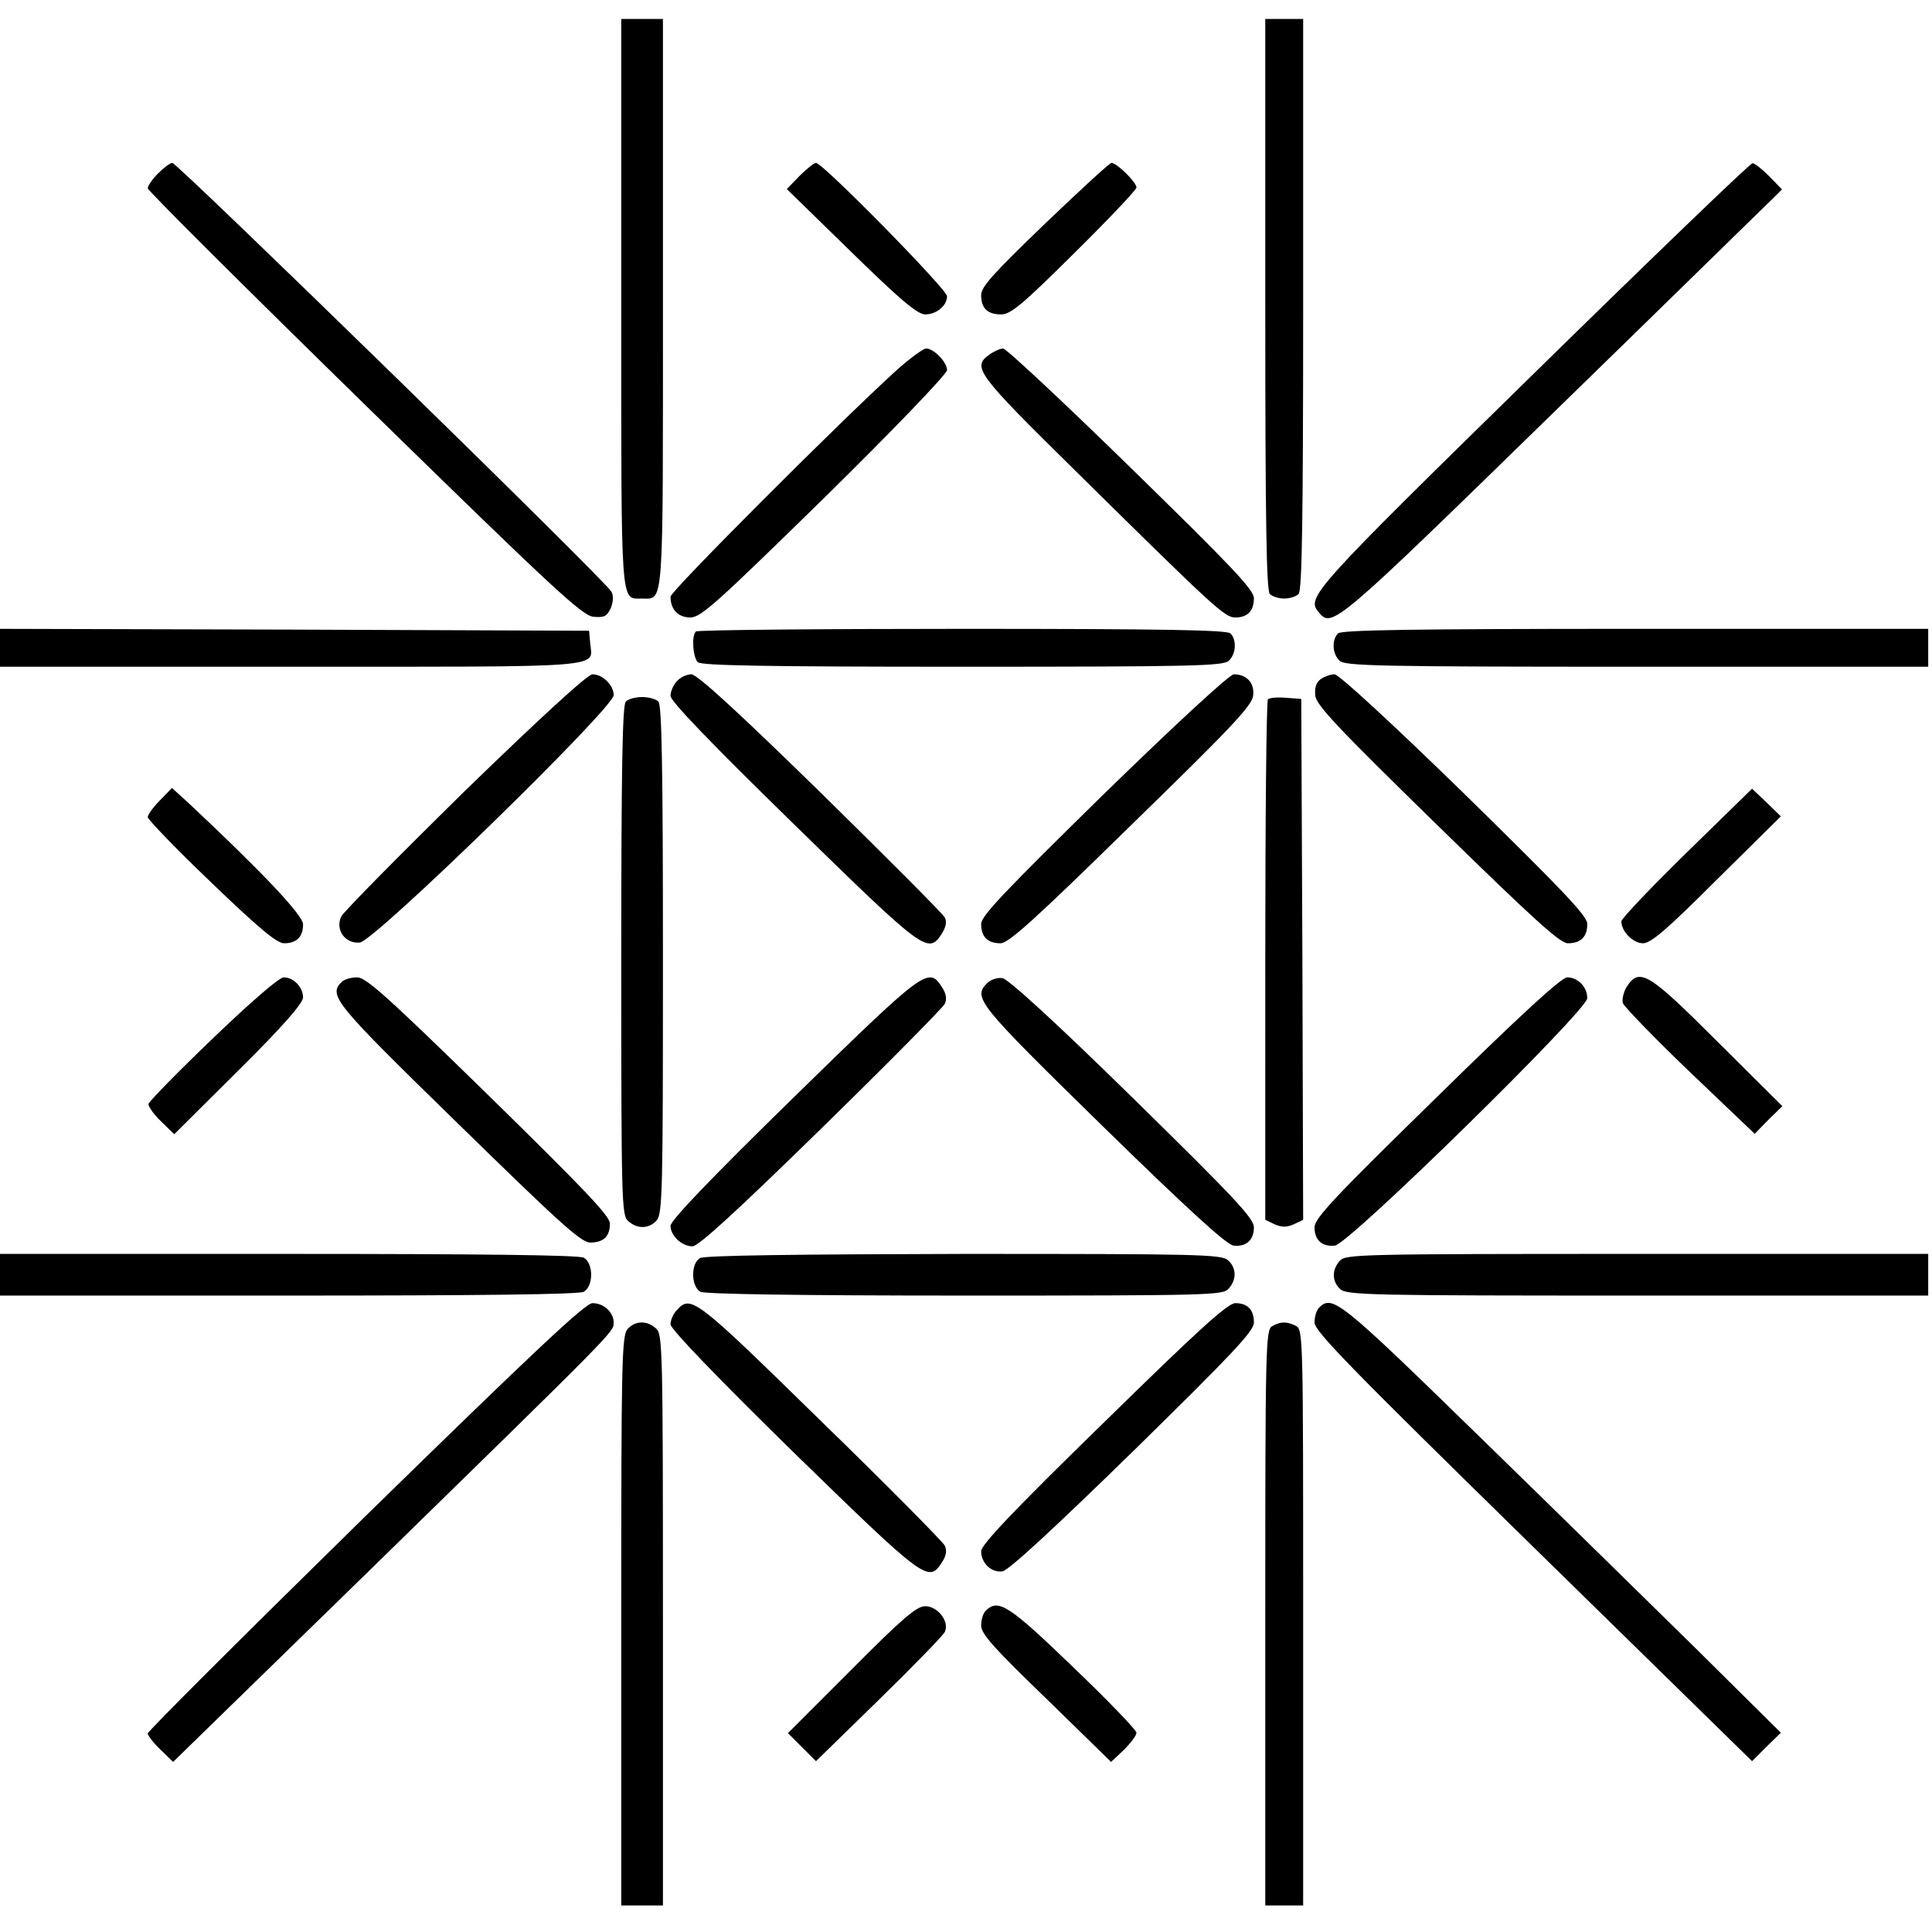 <svg version="1" xmlns="http://www.w3.org/2000/svg" width="680" height="680" viewBox="0 0 510 510"><path d="M164 79.9c0 81.7-.3 78.1 5.5 78.1s5.5 3.6 5.5-78.1V5h-11v74.9zM334 80.3c0 57.2.3 75.6 1.2 76.5.7.7 2.4 1.2 3.8 1.2s3.1-.5 3.8-1.2c.9-.9 1.2-19.3 1.2-76.5V5h-10v75.3zM41.7 45.8c-1.5 1.5-2.7 3.3-2.7 3.9 0 .6 25.7 26.2 57.1 56.9 50.2 49.1 57.6 55.9 60.5 56.2 2.8.3 3.6-.1 4.6-2.2.7-1.7.8-3.3.2-4.4C160.2 153.6 46.8 43 45.5 43c-.6 0-2.3 1.3-3.8 2.8zM211 46.5l-3.3 3.4 16.9 16.5c13.1 12.8 17.5 16.5 19.6 16.6 3 0 5.8-2.3 5.8-4.8 0-1.8-32.8-35.2-34.6-35.2-.5 0-2.5 1.6-4.4 3.5zM275.8 59.1C262.2 72.2 259 75.7 259 77.9c0 3.5 1.7 5.1 5.3 5.1 2.5 0 5.7-2.7 19.3-16.2 9-8.9 16.4-16.7 16.4-17.3 0-1.4-5.2-6.5-6.6-6.5-.5 0-8.4 7.3-17.6 16.1zM404.5 99c-58.3 57.1-59.7 58.7-56.4 62.6 3.5 4.3 4.2 3.7 62-52.7 30.5-29.7 56.5-55.2 57.9-56.5l2.4-2.4-3.4-3.5c-1.9-1.9-3.9-3.5-4.4-3.4-.6 0-26.7 25.1-58.1 55.9zM236.7 97.7c-15.6 14.2-59.7 58.4-59.7 59.8 0 3.4 2 5.5 5.3 5.5 2.8-.1 6.8-3.7 35.5-31.8 18.1-17.8 32.2-32.5 32.2-33.5 0-2.1-3.5-5.7-5.5-5.7-.8 0-4.3 2.6-7.8 5.7zM261.2 93.6c-4.7 3.3-3.4 5 22.6 30.6 37 36.5 39.5 38.8 42.3 38.8 3.2 0 4.9-1.7 4.9-5.1 0-2.2-5.8-8.3-32.4-34.3-17.8-17.4-33-31.6-33.8-31.6-.7 0-2.4.7-3.6 1.6zM0 171v5h76.9c84.6 0 79.5.4 78.9-6.2l-.3-3.3-77.7-.3L0 166v5zM183.7 166.7c-1.2 1.1-.8 6.8.5 8.1.9.9 17.8 1.2 69.9 1.2 61.2 0 68.9-.2 70.3-1.6 1.9-1.8 2.1-5.5.4-7.2-.9-.9-18-1.2-70.8-1.2-38.3 0-70 .3-70.3.7zM353.2 167.2c-1.7 1.7-1.5 5.4.4 7.2 1.4 1.4 9.9 1.6 78.5 1.6H509v-10h-77.3c-58.8 0-77.6.3-78.5 1.2zM122.8 208.7c-17.3 17-32 31.9-32.7 33.2-1.7 3.5 1 7.3 4.9 6.9 3.9-.4 67-61.9 67-65.3 0-2.6-2.9-5.5-5.6-5.5-1.3 0-13.8 11.5-33.6 30.7zM178.7 179.8c-1 1-1.7 2.8-1.7 3.9 0 1.4 10.7 12.5 32.4 33.7 34.6 33.8 35.6 34.6 39.2 29.1 1.1-1.8 1.4-3.1.8-4.3-.5-1-15.3-15.8-32.8-33-22.1-21.6-32.6-31.2-34.1-31.2-1.2 0-2.9.8-3.8 1.8zM291.4 209.6C265 235.5 259 241.8 259 243.9c0 3.4 1.7 5.1 5.1 5.1 2.1 0 8.8-6 34.5-31.2 26.3-25.6 32-31.6 32.2-34.2.4-3.3-1.7-5.6-5.1-5.6-1.1 0-15.1 12.9-34.3 31.6zM348.6 179.3c-1.2.9-1.6 2.3-1.4 4.3.2 2.5 6 8.6 32.2 34.2 25.7 25.1 32.4 31.2 34.5 31.2 3.4 0 5.1-1.7 5.1-5.1 0-2.1-6-8.4-32.4-34.3-19.2-18.7-33.2-31.6-34.3-31.6-1.1 0-2.7.6-3.7 1.3zM165.2 185.2c-.9.9-1.2 17.5-1.2 68.3 0 63.8.1 67.3 1.8 68.8 2.4 2.2 5.5 2.1 7.5-.1 1.6-1.7 1.7-7.9 1.7-68.8 0-50.8-.3-67.3-1.2-68.2-.7-.7-2.6-1.2-4.3-1.2-1.7 0-3.6.5-4.3 1.2zM334.7 184.6c-.4.4-.7 31.5-.7 69.1V322l2.5 1.2c1.9.8 3.1.8 5 0l2.5-1.2-.2-68.7-.3-68.8-4-.3c-2.3-.2-4.4 0-4.8.4zM42.2 211.3c-1.8 1.8-3.2 3.8-3.2 4.4 0 .6 7.5 8.4 16.7 17.2C68.5 245.2 73.1 249 75 249c3.3 0 5-1.7 5-5 0-2.4-10.8-13.8-30-31.8l-4.6-4.2-3.2 3.3zM445.3 225c-9.5 9.3-17.3 17.5-17.3 18.2 0 2.7 3.1 5.8 5.7 5.8 2.1 0 6.3-3.6 19.5-16.8l16.9-16.7-3.8-3.7-3.8-3.6-17.2 16.8zM56.2 274.1c-9.2 8.8-16.8 16.6-17 17.3-.1.6 1.3 2.7 3.3 4.6l3.5 3.4 17-16.9c11.7-11.6 17-17.7 17-19.2 0-2.7-2.5-5.3-5.1-5.3-1.2 0-8.6 6.4-18.7 16.1zM90.2 259.2c-3.6 3.6-2 5.5 30.8 37.5 26.7 26.1 32.4 31.3 34.8 31.3 3.5 0 5.2-1.6 5.2-5 0-2-6.6-8.9-32-33.8C102.2 263 96.6 258 94.3 258c-1.6 0-3.4.5-4.1 1.2zM209.5 289.7c-22.2 21.7-32.5 32.5-32.5 33.9 0 2.6 3 5.4 5.8 5.4 1.6 0 11.9-9.5 34-31.1 17.4-17 32.1-31.9 32.6-32.9.6-1.3.4-2.7-.8-4.5-3.5-5.4-4.5-4.6-39.1 29.2zM260.6 259.5c-3.8 3.9-2.8 5.2 30.4 37.7 22.2 21.7 32.8 31.4 34.6 31.6 3.3.4 5.4-1.4 5.4-4.8 0-2.4-5.1-7.8-32-34.2-20.7-20.3-32.9-31.4-34.4-31.6-1.3-.2-3.1.4-4 1.3zM379.3 289.6c-27.1 26.5-32.3 32-32.3 34.4 0 3.4 2.1 5.2 5.4 4.8 3.8-.5 66.6-62.1 66.6-65.3 0-3-2.5-5.5-5.3-5.5-1.5 0-12.2 9.8-34.4 31.6zM429.4 260.5c-.8 1.3-1.3 3.3-1 4.3.4 1 8.3 9.2 17.7 18.2l17.1 16.3 3.6-3.7 3.7-3.6-17.1-17c-18.3-18.3-20.6-19.7-24-14.5zM0 336.5v5.5h76.1c50.5 0 76.7-.3 78-1 2.6-1.5 2.6-7.5 0-9-1.3-.7-27.5-1-78-1H0v5.5zM184.8 332.1c-2.5 1.4-2.4 7.5.1 8.9 1.3.6 25 1 69.9 1 64.5 0 68-.1 69.5-1.8 2.2-2.4 2.1-5.5-.1-7.5-1.7-1.6-8-1.7-69.8-1.7-44.2.1-68.5.4-69.6 1.1zM353.7 332.8c-2.2 2.4-2.1 5.5.1 7.5 1.7 1.6 8.6 1.7 78.5 1.7H509v-11h-76.8c-73.2 0-77 .1-78.5 1.8zM96.5 400.2C64.9 431.2 39 457 39 457.6c0 .5 1.5 2.5 3.4 4.3l3.3 3.2 51.9-50.6c65-63.5 64.4-62.9 64.4-65.3 0-2.8-2.6-5.2-5.6-5.2-1.9 0-15.5 12.8-59.9 56.2zM178.7 345.8c-1 1-1.7 2.7-1.7 3.8 0 1.2 12 13.7 32.4 33.7 34.7 33.8 35.7 34.6 39.2 29.2 1.2-1.8 1.4-3.2.8-4.5-.5-1-15.2-15.9-32.7-32.9-33-32.3-34.3-33.4-38-29.3zM291.3 375.6c-24.2 23.6-32.3 32.2-32.3 33.9 0 3.1 2.7 5.7 5.6 5.3 1.6-.2 13.5-11.2 34.4-31.6 26.5-26 32-31.8 32-34.1 0-3.4-1.7-5.1-4.9-5.1-2 0-9.7 7-34.8 31.6zM348.2 345.2c-.7.7-1.2 2.4-1.2 3.9 0 2.3 9.5 12 57.8 59.3l57.7 56.5 3.8-3.8 3.8-3.7-22.3-22.1c-12.3-12.1-38.3-37.6-57.8-56.6-36.4-35.5-38.3-37-41.8-33.5zM165.7 350.8c-1.6 1.7-1.7 8.5-1.7 77V503h11v-75.3c0-71.8-.1-75.5-1.8-77-2.4-2.2-5.5-2.1-7.5.1zM335.8 350.1c-1.7.9-1.8 5.7-1.8 76.9v76h10v-76c0-74 0-76-1.9-77-2.4-1.2-4.1-1.2-6.3.1zM224.7 440.8L208 457.5l3.7 3.7 3.7 3.7 16.5-16.1c9.1-8.9 17-17 17.5-18 1.3-2.7-1.8-6.8-5.2-6.8-2.2 0-6 3.2-19.5 16.8zM260.2 425.2c-.7.7-1.2 2.4-1.2 3.9 0 2.2 3.3 5.9 17.2 19.3l17.1 16.7 3.4-3.2c1.8-1.8 3.3-3.8 3.3-4.5 0-.7-7.5-8.5-16.7-17.3-17-16.4-19.8-18.2-23.1-14.9z"/></svg>